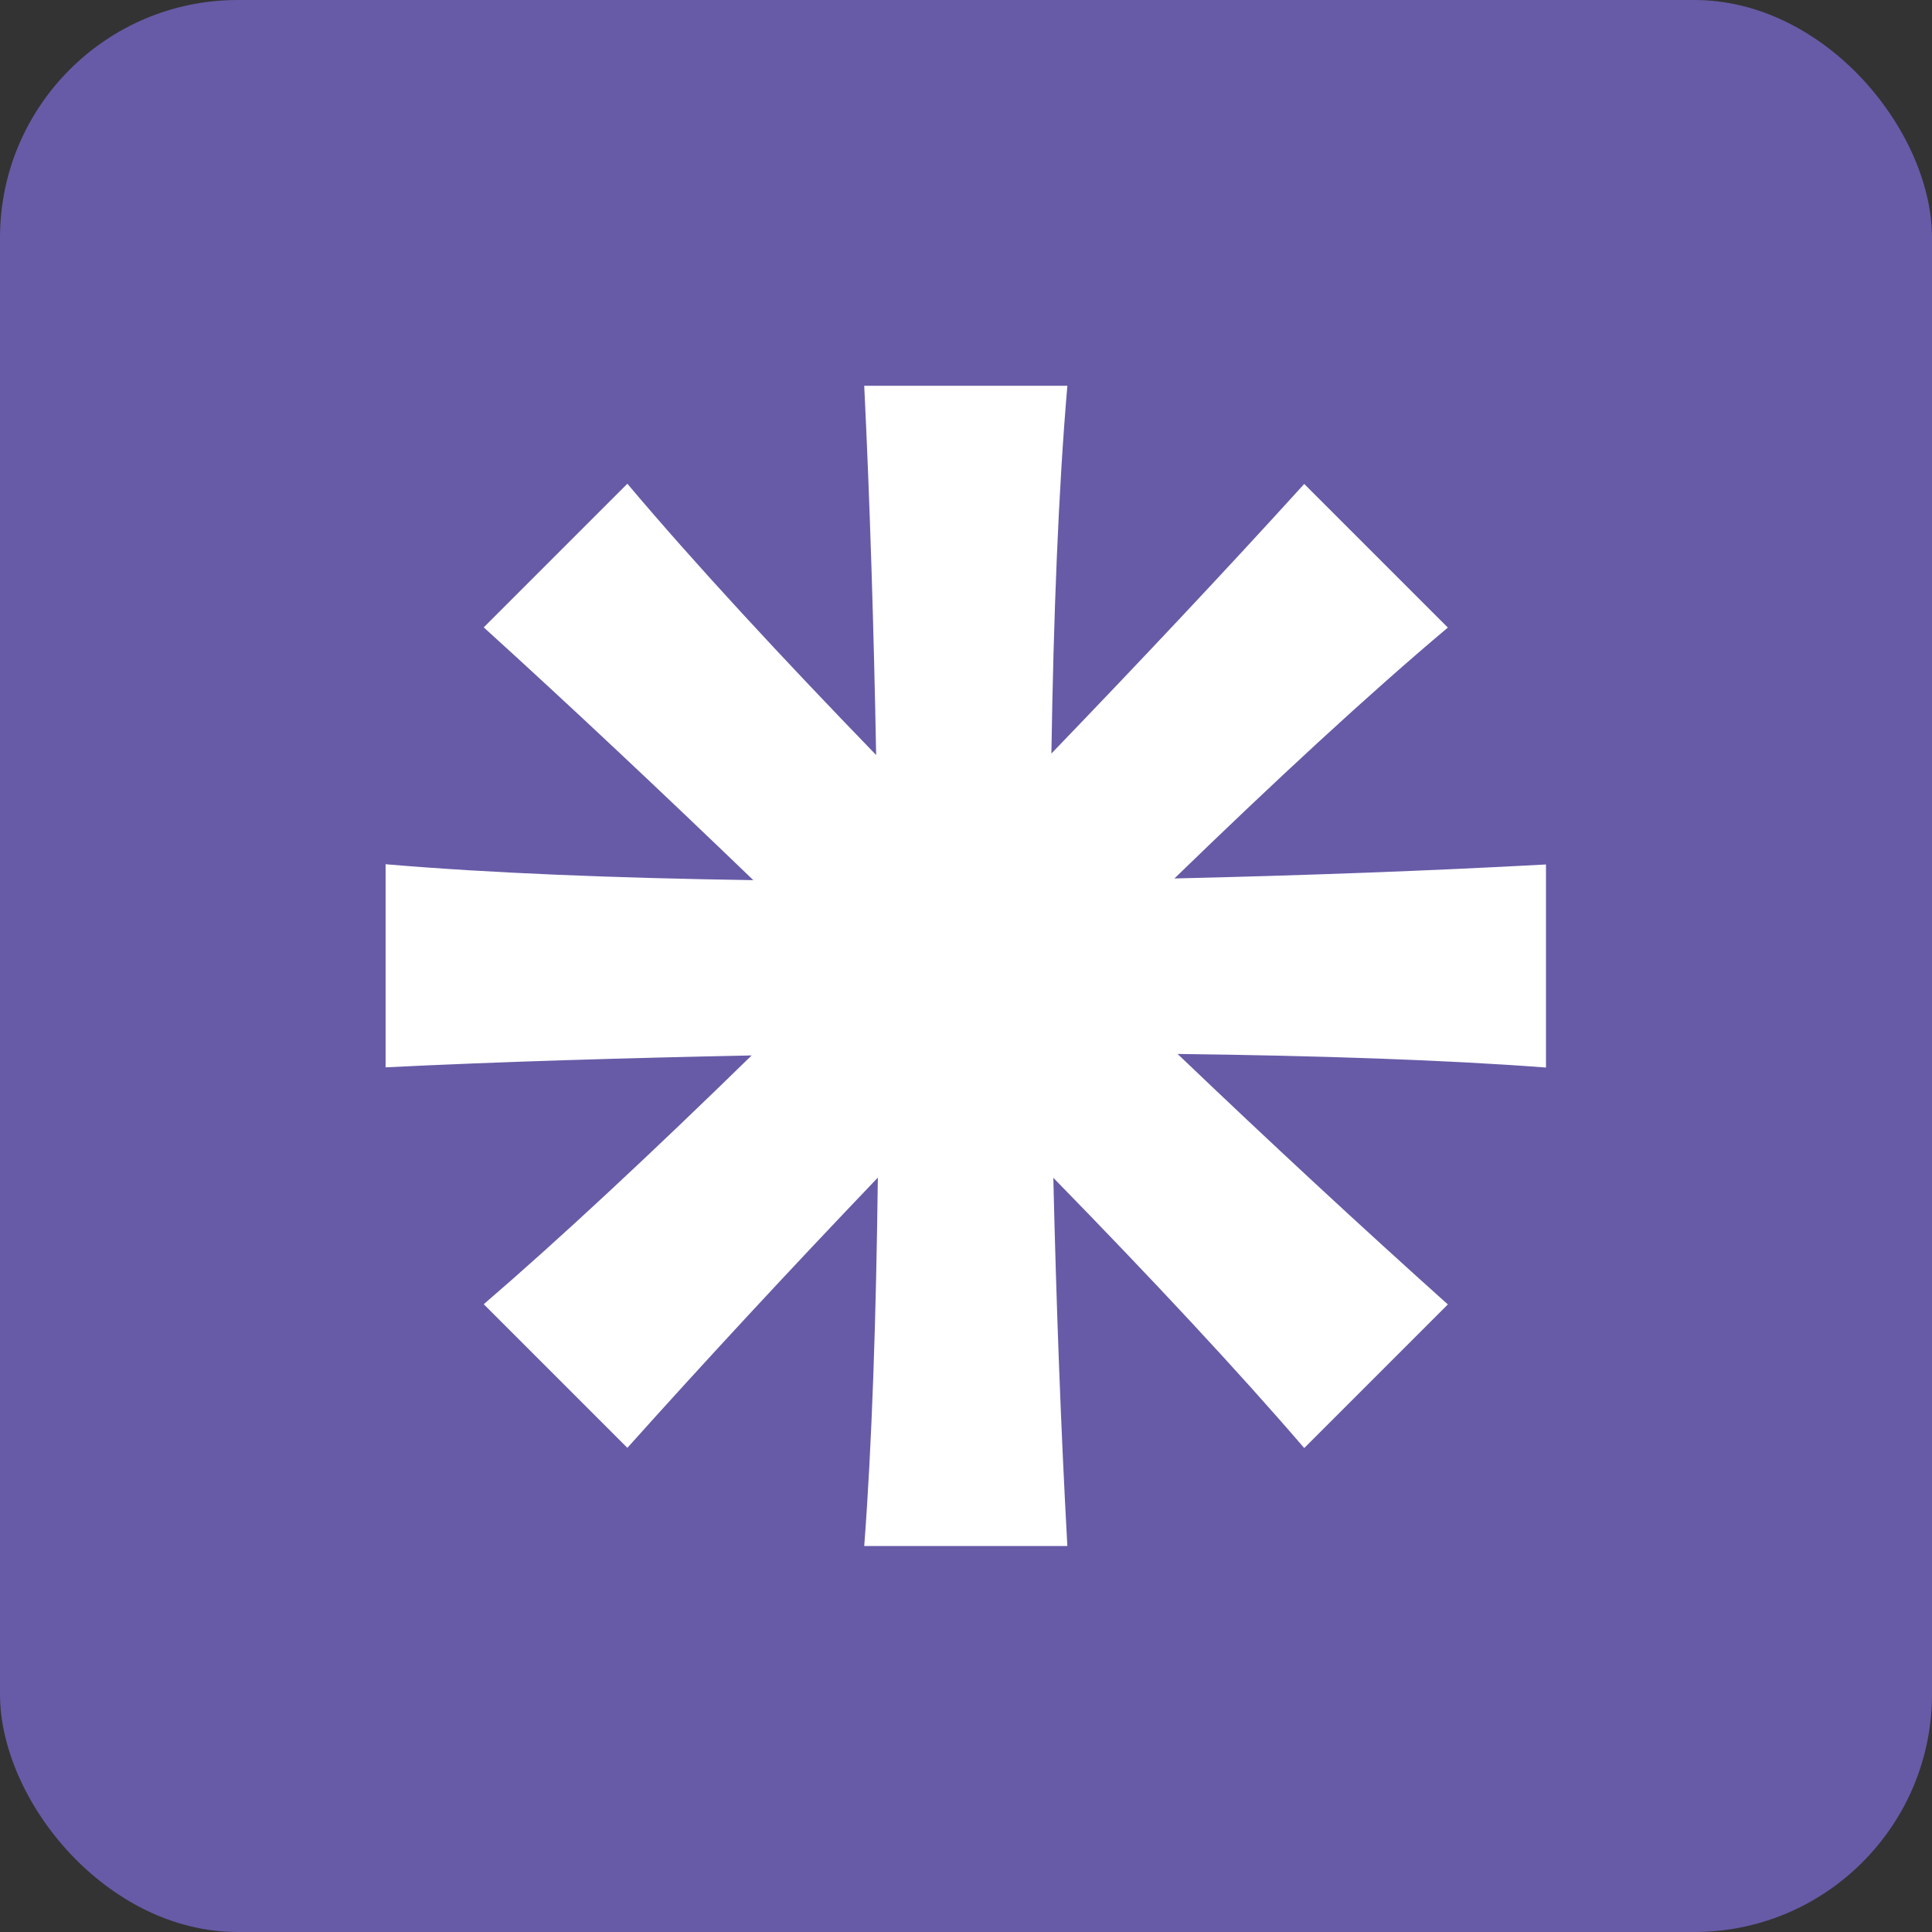 <svg xmlns="http://www.w3.org/2000/svg" width="65" height="65" viewBox="0 0 65 65" fill="none"><rect x="0" y="0" width="65" height="65" fill="#333333" stroke="none"/><g clip-path="url(#clip0_2245_385)"><rect width="65" height="65" rx="8" fill="#675BA7"></rect><path d="M50.819 0H14.181C6.349 0 0 6.349 0 14.181V50.819C0 58.651 6.349 65 14.181 65H50.819C58.651 65 65 58.651 65 50.819V14.181C65 6.349 58.651 0 50.819 0Z" fill="#675BA7"></path><path d="M52.013 29.084C48.096 29.298 43.836 29.455 39.512 29.555C42.85 26.317 46.002 23.394 48.711 21.114L43.879 16.282C41.213 19.22 38.311 22.3 35.373 25.352C35.445 20.742 35.609 16.482 35.91 12.98H29.076C29.269 16.94 29.398 21.171 29.477 25.402C26.267 22.086 23.373 18.962 21.107 16.275L16.275 21.107C19.213 23.773 22.293 26.675 25.345 29.612C20.735 29.541 16.475 29.377 12.973 29.076V35.909C16.897 35.716 21.093 35.595 25.288 35.509C21.936 38.783 18.827 41.685 16.275 43.879L21.107 48.711C23.701 45.816 26.575 42.714 29.534 39.619C29.477 44.343 29.334 48.632 29.076 52.013H35.91C35.695 48.132 35.538 43.907 35.438 39.626C38.74 43.007 41.67 46.145 43.879 48.718L48.711 43.886C45.816 41.291 42.714 38.418 39.619 35.459C44.344 35.516 48.632 35.659 52.013 35.916V29.084Z" fill="white"></path></g><defs><clipPath id="clip0_2245_385"><rect width="65" height="65" rx="8" fill="white"></rect></clipPath></defs></svg>
